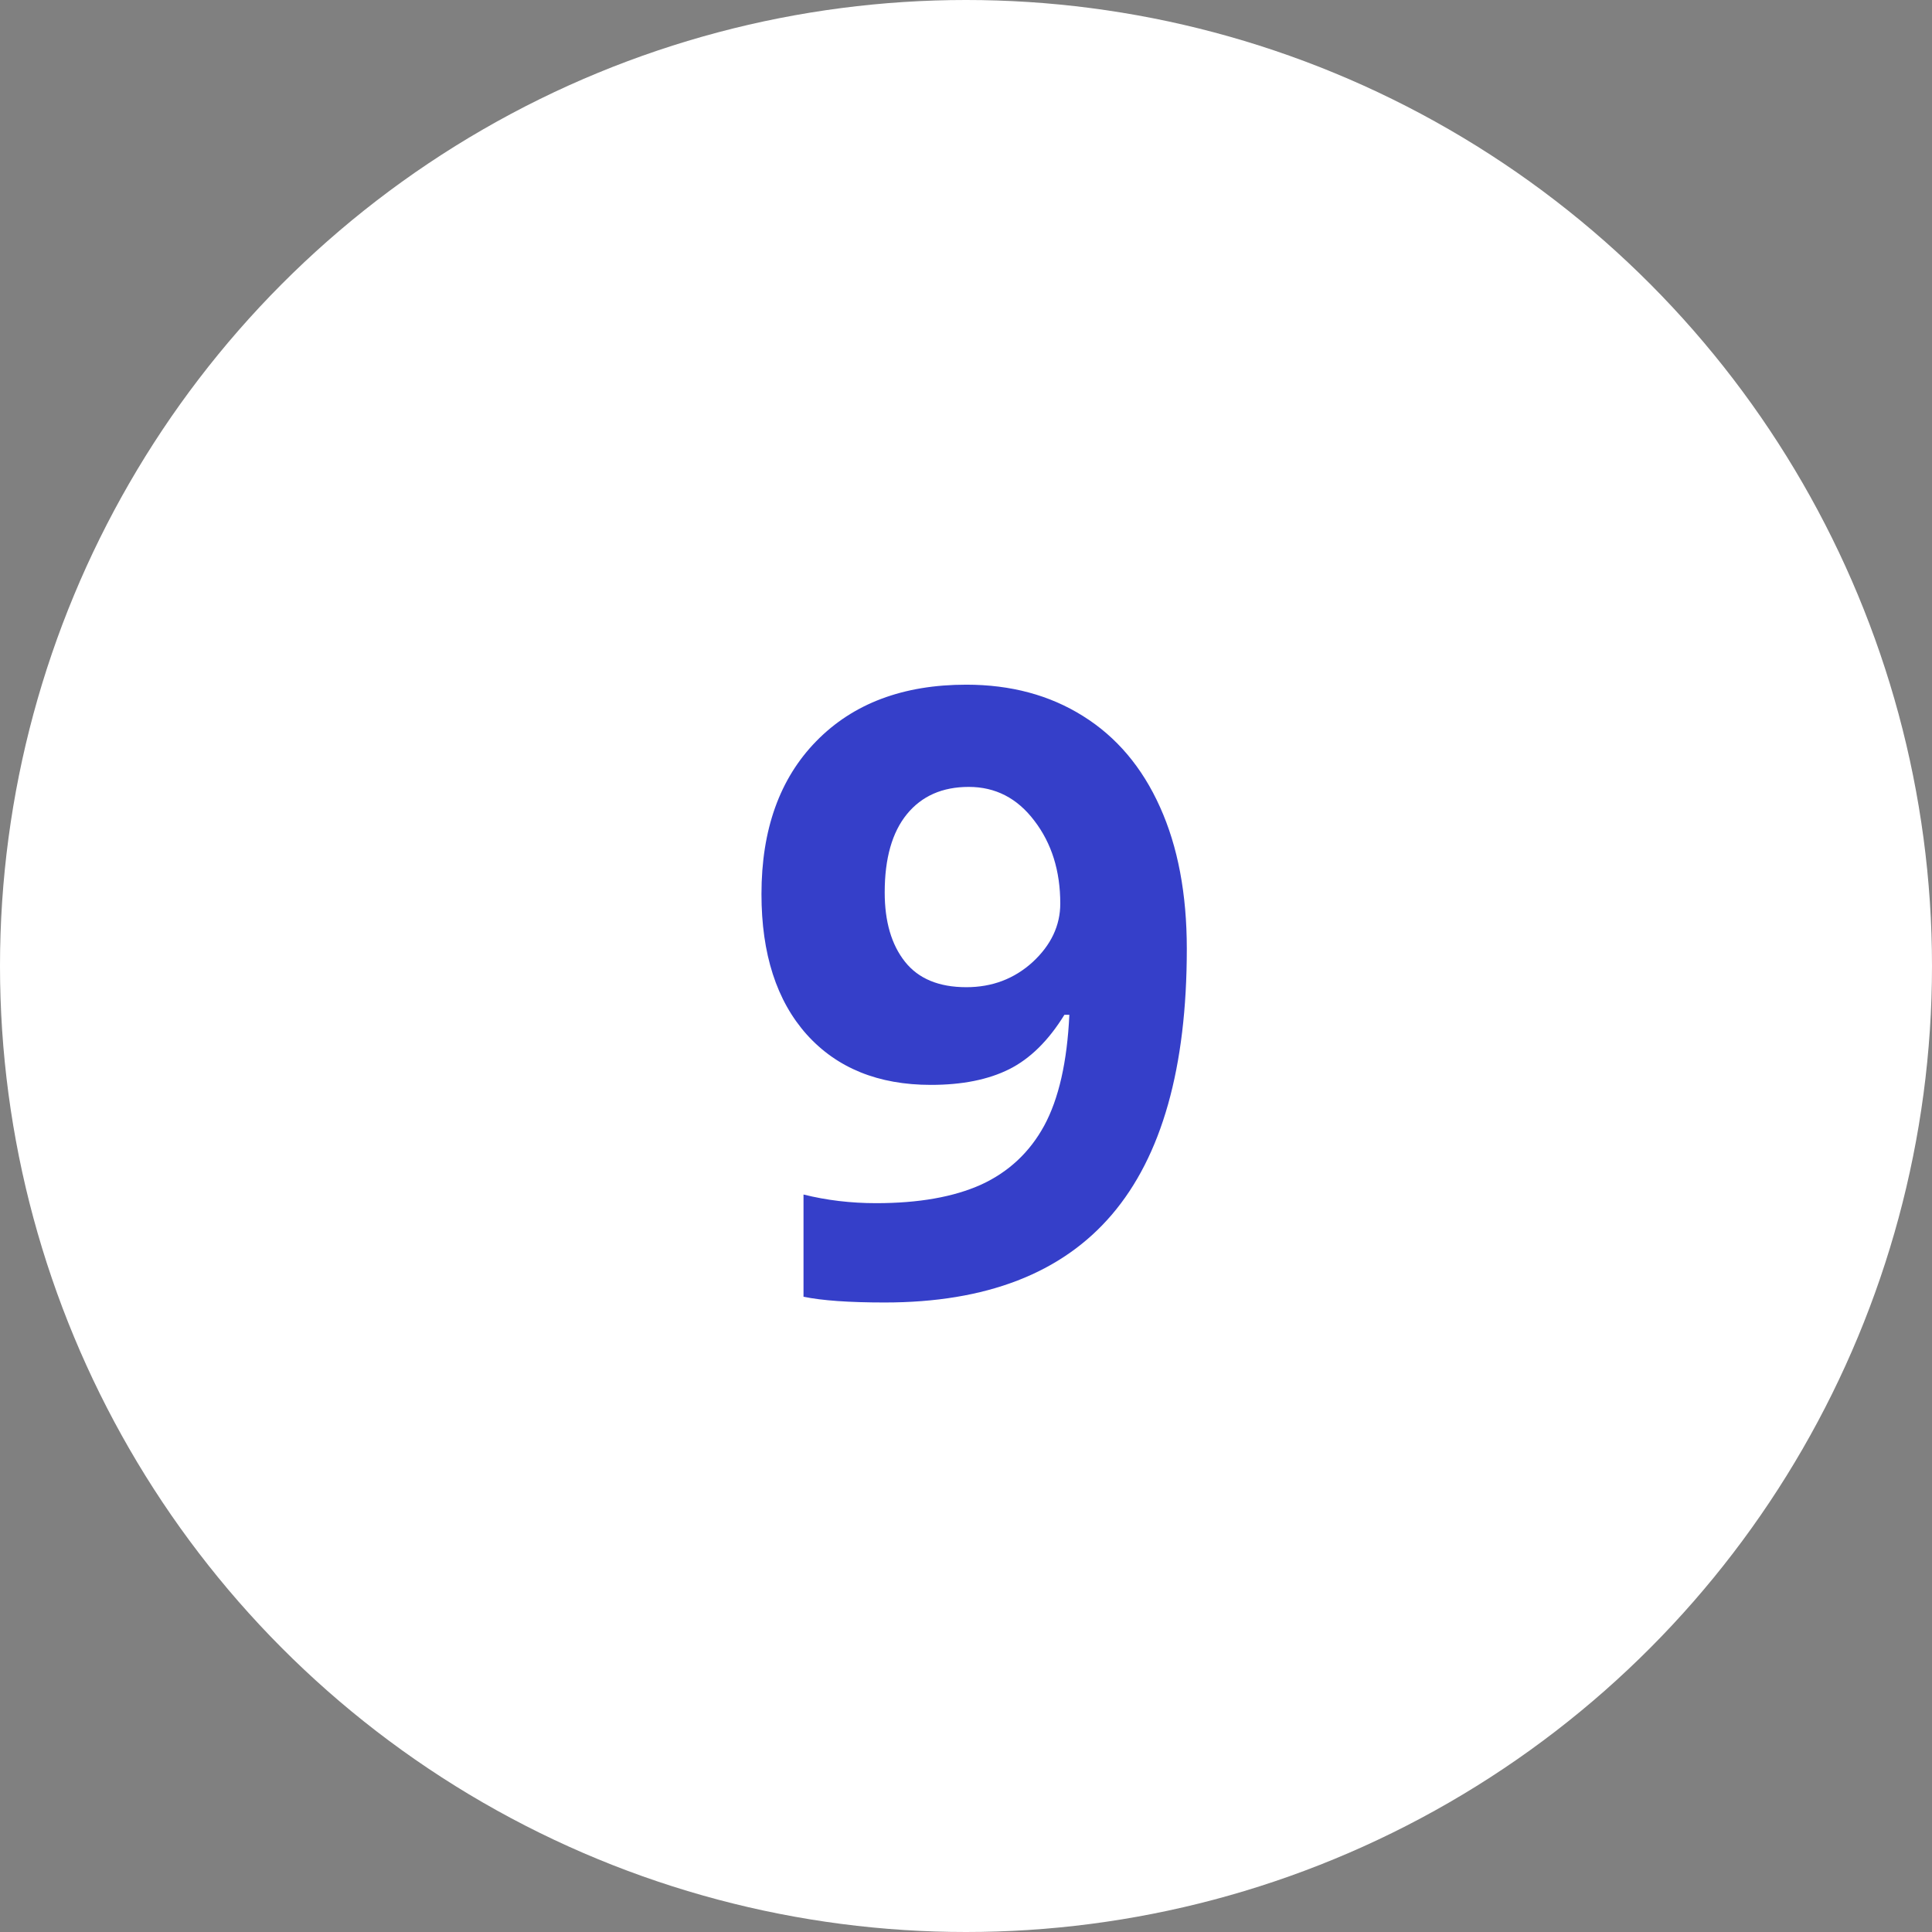 <svg width="103" height="103" viewBox="0 0 103 103" fill="none" xmlns="http://www.w3.org/2000/svg">
<rect x="0" y="0" width="103" height="103" fill="#808080" stroke="none"/>
<circle cx="51.5" cy="51.5" r="51.5" fill="white"/>
<path d="M63.272 50.587C63.272 56.915 61.939 61.639 59.273 64.759C56.607 67.879 52.571 69.439 47.166 69.439C45.262 69.439 43.819 69.337 42.837 69.132V63.683C44.068 63.99 45.357 64.144 46.705 64.144C48.975 64.144 50.843 63.815 52.308 63.155C53.773 62.481 54.893 61.434 55.669 60.013C56.446 58.578 56.893 56.607 57.01 54.102H56.746C55.897 55.48 54.915 56.446 53.802 57.003C52.688 57.56 51.297 57.838 49.627 57.838C46.829 57.838 44.624 56.944 43.013 55.157C41.402 53.355 40.596 50.858 40.596 47.665C40.596 44.222 41.57 41.505 43.519 39.513C45.481 37.506 48.148 36.502 51.517 36.502C53.89 36.502 55.962 37.059 57.735 38.172C59.522 39.286 60.892 40.904 61.844 43.028C62.796 45.138 63.272 47.657 63.272 50.587ZM51.648 41.952C50.242 41.952 49.144 42.435 48.352 43.402C47.562 44.369 47.166 45.76 47.166 47.577C47.166 49.129 47.525 50.36 48.243 51.268C48.96 52.176 50.052 52.63 51.517 52.63C52.894 52.63 54.073 52.184 55.054 51.29C56.036 50.382 56.526 49.342 56.526 48.17C56.526 46.427 56.065 44.955 55.142 43.753C54.234 42.552 53.069 41.952 51.648 41.952Z" fill="#353FC9"/>
</svg>
